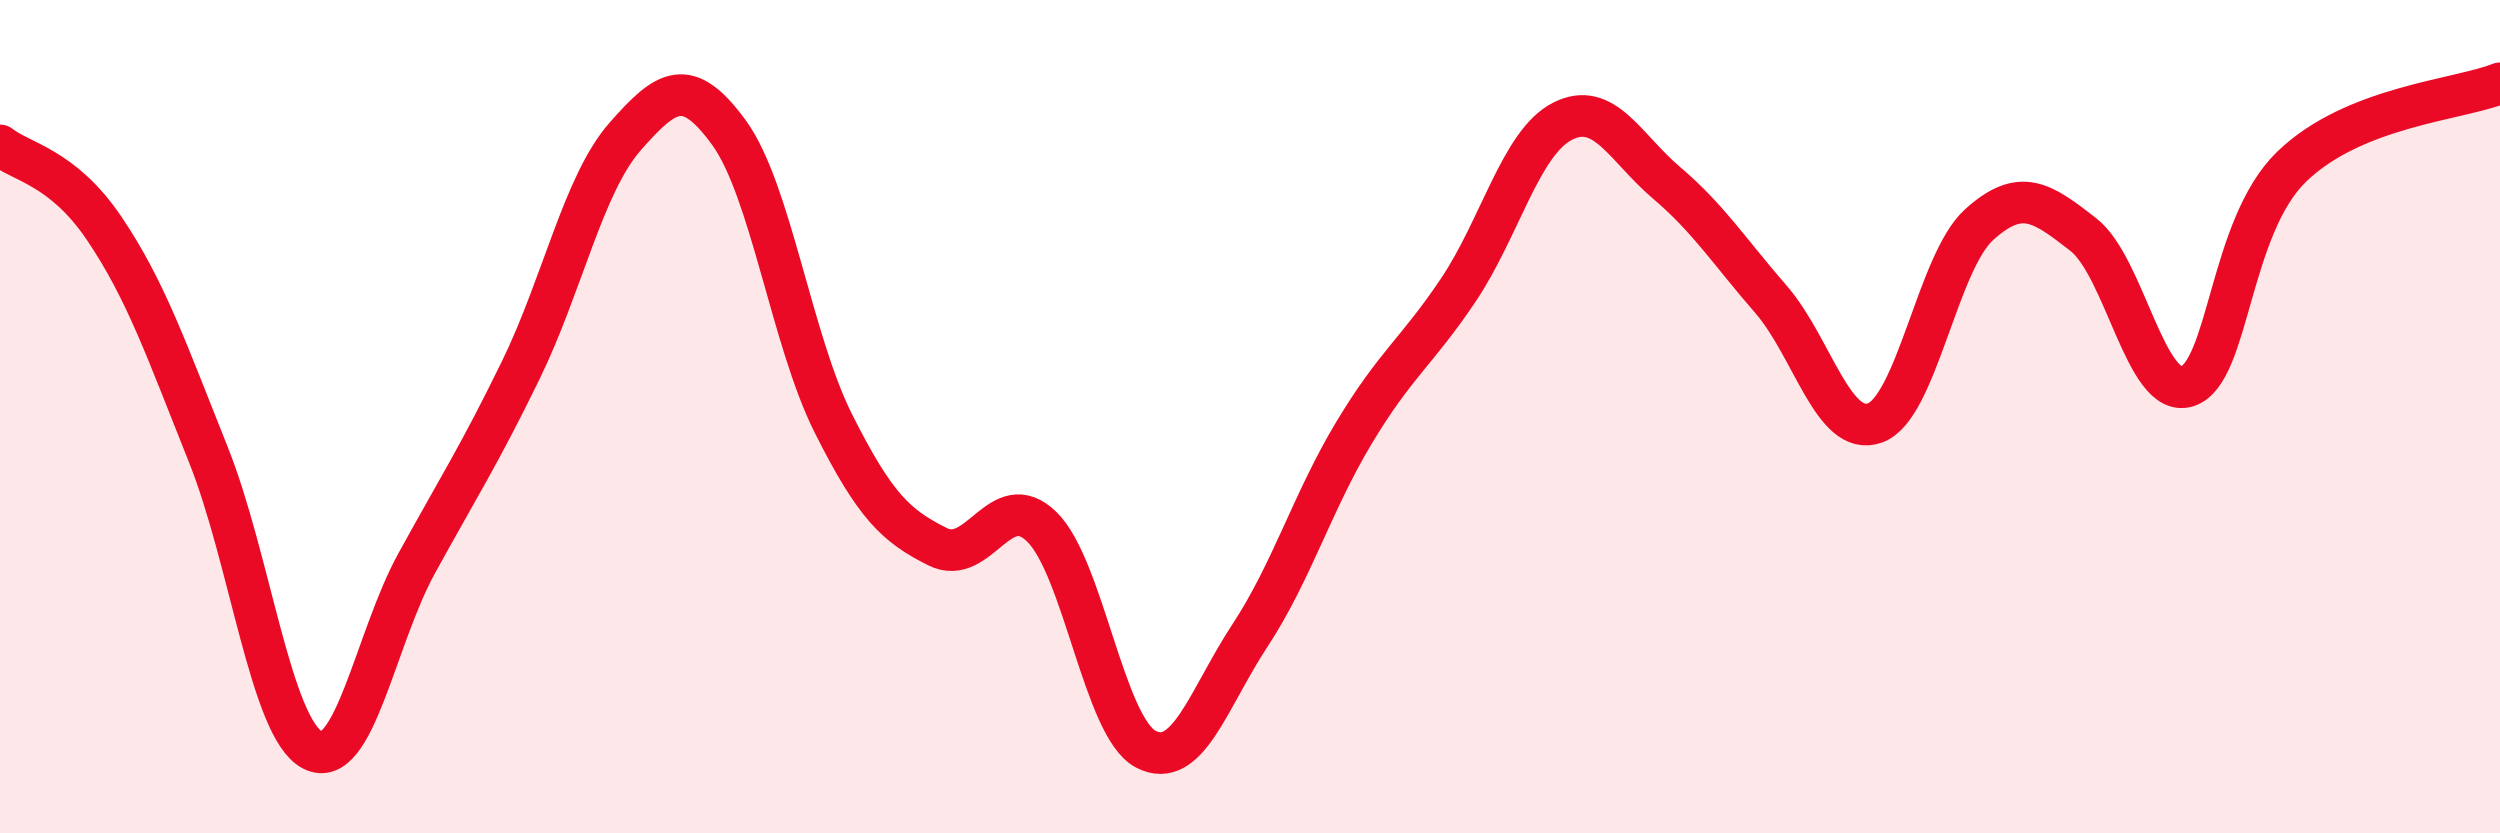 
    <svg width="60" height="20" viewBox="0 0 60 20" xmlns="http://www.w3.org/2000/svg">
      <path
        d="M 0,3.49 C 0.5,3.89 1.5,4 2.5,5.48 C 3.5,6.96 4,8.41 5,10.91 C 6,13.41 6.5,17.48 7.5,18 C 8.5,18.52 9,15.34 10,13.52 C 11,11.7 11.5,10.93 12.5,8.88 C 13.5,6.83 14,4.42 15,3.28 C 16,2.14 16.5,1.81 17.5,3.19 C 18.5,4.57 19,8.17 20,10.16 C 21,12.15 21.5,12.62 22.5,13.12 C 23.5,13.62 24,11.67 25,12.64 C 26,13.61 26.5,17.46 27.5,17.98 C 28.5,18.5 29,16.77 30,15.25 C 31,13.73 31.5,12.04 32.5,10.38 C 33.5,8.72 34,8.45 35,6.96 C 36,5.47 36.5,3.42 37.5,2.91 C 38.5,2.4 39,3.54 40,4.39 C 41,5.24 41.5,6.03 42.5,7.18 C 43.5,8.33 44,10.51 45,10.15 C 46,9.79 46.5,6.29 47.5,5.39 C 48.5,4.49 49,4.85 50,5.63 C 51,6.41 51.5,9.6 52.5,9.27 C 53.5,8.94 53.5,5.45 55,4 C 56.5,2.55 59,2.4 60,2L60 20L0 20Z"
        fill="#EB0A25"
        opacity="0.1"
        stroke-linecap="round"
        stroke-linejoin="round"
      />
      <path
        d="M 0,3.49 C 0.5,3.89 1.5,4 2.5,5.48 C 3.5,6.96 4,8.41 5,10.91 C 6,13.41 6.5,17.48 7.5,18 C 8.5,18.52 9,15.34 10,13.52 C 11,11.7 11.5,10.93 12.5,8.88 C 13.5,6.83 14,4.42 15,3.28 C 16,2.14 16.5,1.81 17.5,3.19 C 18.5,4.57 19,8.17 20,10.16 C 21,12.15 21.5,12.62 22.5,13.12 C 23.5,13.62 24,11.67 25,12.64 C 26,13.61 26.5,17.46 27.5,17.98 C 28.5,18.5 29,16.77 30,15.25 C 31,13.73 31.5,12.04 32.5,10.38 C 33.5,8.72 34,8.45 35,6.96 C 36,5.47 36.5,3.42 37.5,2.91 C 38.5,2.4 39,3.54 40,4.39 C 41,5.24 41.5,6.03 42.5,7.18 C 43.5,8.33 44,10.51 45,10.15 C 46,9.79 46.5,6.29 47.5,5.39 C 48.5,4.49 49,4.85 50,5.63 C 51,6.41 51.5,9.6 52.5,9.27 C 53.5,8.94 53.5,5.45 55,4 C 56.5,2.55 59,2.4 60,2"
        stroke="#EB0A25"
        stroke-width="1"
        fill="none"
        stroke-linecap="round"
        stroke-linejoin="round"
      />
    </svg>
  